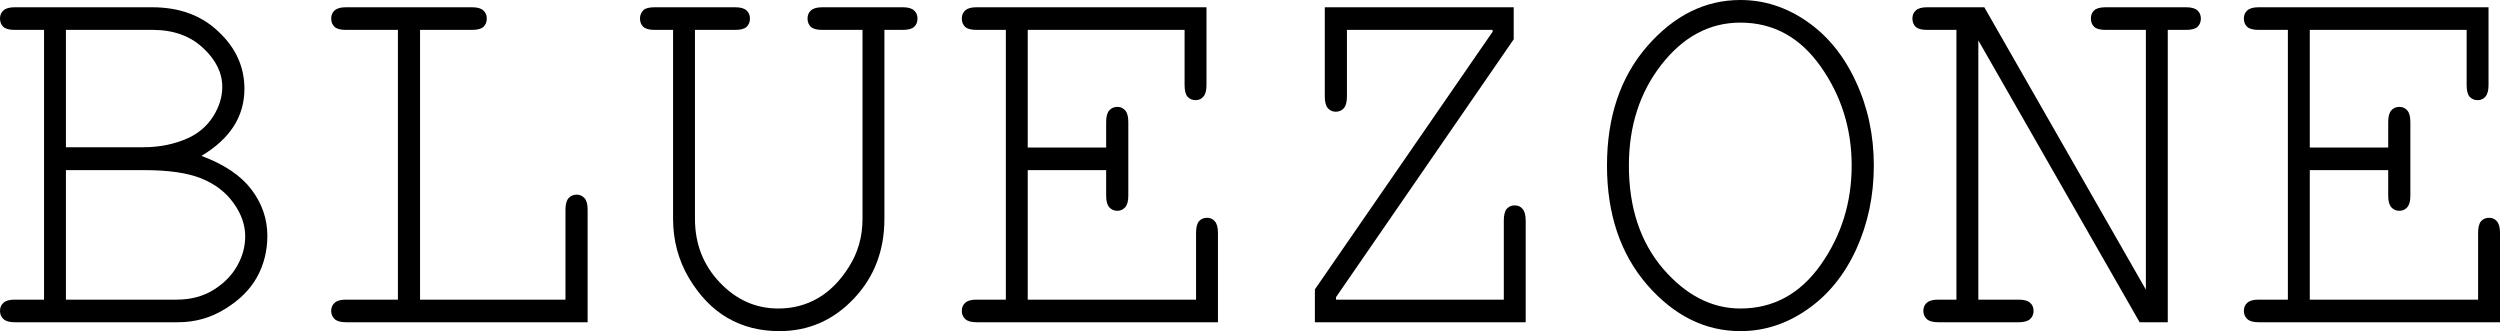 <svg xmlns="http://www.w3.org/2000/svg" fill="none" viewBox="0 0 151 20" height="20" width="151">
<path fill="black" d="M2.66 18.098V1.805H0.881C0.567 1.805 0.341 1.745 0.205 1.626C0.068 1.496 0 1.328 0 1.122C0 0.916 0.068 0.753 0.205 0.634C0.341 0.504 0.567 0.439 0.881 0.439H9.192C10.839 0.439 12.177 0.932 13.205 1.919C14.244 2.894 14.763 4.043 14.763 5.366C14.763 7.035 13.898 8.385 12.166 9.415C13.541 9.924 14.548 10.602 15.188 11.447C15.828 12.293 16.148 13.225 16.148 14.244C16.148 15.155 15.938 15.989 15.519 16.748C15.099 17.496 14.454 18.136 13.583 18.667C12.722 19.198 11.783 19.463 10.765 19.463H0.881C0.567 19.463 0.341 19.398 0.205 19.268C0.068 19.138 0 18.976 0 18.78C0 18.575 0.068 18.412 0.205 18.293C0.341 18.163 0.567 18.098 0.881 18.098H2.66ZM3.982 8.894H8.656C9.653 8.894 10.566 8.705 11.395 8.325C12.035 8.022 12.534 7.583 12.89 7.008C13.247 6.434 13.425 5.848 13.425 5.252C13.425 4.396 13.037 3.61 12.261 2.894C11.484 2.168 10.472 1.805 9.223 1.805H3.982V8.894ZM3.982 18.098H10.671C11.521 18.098 12.261 17.902 12.89 17.512C13.52 17.122 13.997 16.64 14.322 16.065C14.648 15.491 14.81 14.894 14.81 14.276C14.81 13.583 14.574 12.911 14.102 12.26C13.64 11.61 12.995 11.117 12.166 10.78C11.337 10.444 10.194 10.276 8.735 10.276H3.982V18.098Z"></path>
<path fill="black" d="M25.371 1.805V18.098H34.154V12.667C34.154 12.341 34.217 12.108 34.343 11.967C34.468 11.827 34.631 11.756 34.83 11.756C35.019 11.756 35.177 11.827 35.303 11.967C35.428 12.098 35.492 12.331 35.492 12.667V19.463H20.886C20.571 19.463 20.345 19.398 20.209 19.268C20.073 19.138 20.004 18.976 20.004 18.78C20.004 18.575 20.073 18.412 20.209 18.293C20.345 18.163 20.571 18.098 20.886 18.098H24.034V1.805H20.886C20.571 1.805 20.345 1.745 20.209 1.626C20.073 1.496 20.004 1.328 20.004 1.122C20.004 0.916 20.073 0.753 20.209 0.634C20.345 0.504 20.571 0.439 20.886 0.439H28.519C28.834 0.439 29.059 0.504 29.196 0.634C29.332 0.753 29.401 0.916 29.401 1.122C29.401 1.328 29.332 1.496 29.196 1.626C29.059 1.745 28.834 1.805 28.519 1.805H25.371Z"></path>
<path fill="black" d="M53.418 1.805V13.22C53.418 15.138 52.799 16.748 51.561 18.049C50.323 19.35 48.828 20 47.075 20C45.9 20 44.856 19.734 43.943 19.203C43.03 18.672 42.254 17.87 41.614 16.797C40.974 15.713 40.654 14.52 40.654 13.22V1.805H39.536C39.222 1.805 38.996 1.745 38.86 1.626C38.723 1.496 38.655 1.328 38.655 1.122C38.655 0.916 38.728 0.743 38.875 0.602C39.001 0.493 39.222 0.439 39.536 0.439H44.416C44.73 0.439 44.956 0.504 45.092 0.634C45.229 0.753 45.297 0.916 45.297 1.122C45.297 1.328 45.229 1.496 45.092 1.626C44.956 1.745 44.73 1.805 44.416 1.805H41.976V13.22C41.976 14.726 42.474 16.005 43.471 17.057C44.468 18.108 45.648 18.634 47.012 18.634C47.883 18.634 48.675 18.428 49.389 18.016C50.113 17.604 50.742 16.97 51.278 16.114C51.823 15.258 52.096 14.293 52.096 13.22V1.805H49.657C49.342 1.805 49.116 1.745 48.98 1.626C48.843 1.496 48.775 1.328 48.775 1.122C48.775 0.916 48.843 0.753 48.98 0.634C49.116 0.504 49.342 0.439 49.657 0.439H54.536C54.85 0.439 55.076 0.504 55.212 0.634C55.349 0.753 55.417 0.916 55.417 1.122C55.417 1.328 55.349 1.496 55.212 1.626C55.076 1.745 54.85 1.805 54.536 1.805H53.418Z"></path>
<path fill="black" d="M62.075 10.276V18.098H72.242V14.065C72.242 13.74 72.3 13.507 72.415 13.366C72.541 13.225 72.704 13.155 72.903 13.155C73.102 13.155 73.26 13.225 73.375 13.366C73.501 13.507 73.564 13.74 73.564 14.065V19.463H58.974C58.659 19.463 58.434 19.398 58.297 19.268C58.161 19.138 58.093 18.976 58.093 18.78C58.093 18.575 58.161 18.412 58.297 18.293C58.434 18.163 58.659 18.098 58.974 18.098H60.753V1.805H58.974C58.659 1.805 58.434 1.745 58.297 1.626C58.161 1.496 58.093 1.328 58.093 1.122C58.093 0.916 58.161 0.753 58.297 0.634C58.434 0.504 58.659 0.439 58.974 0.439H72.872V5.138C72.872 5.463 72.809 5.696 72.683 5.837C72.567 5.978 72.41 6.049 72.21 6.049C72.011 6.049 71.849 5.978 71.723 5.837C71.607 5.696 71.549 5.463 71.549 5.138V1.805H62.075V8.911H66.812V7.366C66.812 7.041 66.875 6.808 67.001 6.667C67.127 6.526 67.29 6.455 67.489 6.455C67.678 6.455 67.835 6.526 67.961 6.667C68.087 6.808 68.15 7.041 68.15 7.366V11.821C68.15 12.146 68.087 12.379 67.961 12.52C67.835 12.661 67.678 12.732 67.489 12.732C67.29 12.732 67.127 12.661 67.001 12.52C66.875 12.379 66.812 12.146 66.812 11.821V10.276H62.075Z"></path>
<path fill="black" d="M92.152 19.463H79.419V17.48L90.153 1.919V1.805H81.355V5.821C81.355 6.157 81.292 6.396 81.166 6.537C81.04 6.678 80.877 6.748 80.678 6.748C80.489 6.748 80.332 6.678 80.206 6.537C80.08 6.396 80.017 6.157 80.017 5.821V0.439H91.428V2.374L80.694 17.951V18.098H90.83V13.333C90.83 12.997 90.888 12.759 91.003 12.618C91.129 12.477 91.291 12.406 91.491 12.406C91.69 12.406 91.848 12.477 91.963 12.618C92.089 12.759 92.152 12.997 92.152 13.333V19.463Z"></path>
<path fill="black" d="M113.179 10C113.179 11.821 112.822 13.512 112.109 15.073C111.395 16.623 110.409 17.832 109.15 18.699C107.901 19.566 106.558 20 105.121 20C102.991 20 101.113 19.068 99.486 17.203C97.87 15.328 97.062 12.927 97.062 10C97.062 7.062 97.87 4.661 99.486 2.797C101.113 0.932 102.991 0 105.121 0C106.558 0 107.901 0.434 109.15 1.301C110.399 2.168 111.38 3.377 112.093 4.927C112.817 6.477 113.179 8.168 113.179 10ZM111.841 10C111.841 7.778 111.217 5.783 109.968 4.016C108.72 2.249 107.104 1.366 105.121 1.366C103.264 1.366 101.674 2.211 100.352 3.902C99.04 5.583 98.385 7.615 98.385 10C98.385 12.537 99.072 14.613 100.446 16.228C101.831 17.832 103.39 18.634 105.121 18.634C107.104 18.634 108.72 17.756 109.968 16C111.217 14.233 111.841 12.233 111.841 10Z"></path>
<path fill="black" d="M130.933 19.463H129.233L119.491 2.439V18.098H121.93C122.255 18.098 122.486 18.163 122.623 18.293C122.759 18.412 122.827 18.575 122.827 18.78C122.827 18.976 122.759 19.138 122.623 19.268C122.486 19.398 122.255 19.463 121.93 19.463H117.067C116.741 19.463 116.511 19.398 116.374 19.268C116.238 19.138 116.17 18.976 116.17 18.78C116.17 18.575 116.238 18.412 116.374 18.293C116.511 18.163 116.741 18.098 117.067 18.098H118.168V1.805H116.39C116.075 1.805 115.85 1.745 115.713 1.626C115.577 1.496 115.509 1.328 115.509 1.122C115.509 0.916 115.577 0.753 115.713 0.634C115.85 0.504 116.075 0.439 116.39 0.439H119.853L129.611 17.496V1.805H127.171C126.856 1.805 126.631 1.745 126.494 1.626C126.358 1.496 126.29 1.328 126.29 1.122C126.29 0.916 126.353 0.753 126.479 0.634C126.615 0.504 126.846 0.439 127.171 0.439H132.05C132.365 0.439 132.591 0.504 132.727 0.634C132.863 0.753 132.932 0.916 132.932 1.122C132.932 1.328 132.863 1.496 132.727 1.626C132.591 1.745 132.365 1.805 132.05 1.805H130.933V19.463Z"></path>
<path fill="black" d="M139.511 10.276V18.098H149.678V14.065C149.678 13.74 149.736 13.507 149.851 13.366C149.977 13.225 150.14 13.155 150.339 13.155C150.538 13.155 150.696 13.225 150.811 13.366C150.937 13.507 151 13.74 151 14.065V19.463H136.41C136.095 19.463 135.87 19.398 135.733 19.268C135.597 19.138 135.529 18.976 135.529 18.78C135.529 18.575 135.597 18.412 135.733 18.293C135.87 18.163 136.095 18.098 136.41 18.098H138.188V1.805H136.41C136.095 1.805 135.87 1.745 135.733 1.626C135.597 1.496 135.529 1.328 135.529 1.122C135.529 0.916 135.597 0.753 135.733 0.634C135.87 0.504 136.095 0.439 136.41 0.439H150.307V5.138C150.307 5.463 150.245 5.696 150.119 5.837C150.003 5.978 149.846 6.049 149.646 6.049C149.447 6.049 149.284 5.978 149.159 5.837C149.043 5.696 148.985 5.463 148.985 5.138V1.805H139.511V8.911H144.248V7.366C144.248 7.041 144.311 6.808 144.437 6.667C144.563 6.526 144.725 6.455 144.925 6.455C145.114 6.455 145.271 6.526 145.397 6.667C145.523 6.808 145.586 7.041 145.586 7.366V11.821C145.586 12.146 145.523 12.379 145.397 12.52C145.271 12.661 145.114 12.732 144.925 12.732C144.725 12.732 144.563 12.661 144.437 12.52C144.311 12.379 144.248 12.146 144.248 11.821V10.276H139.511Z"></path>
</svg>
